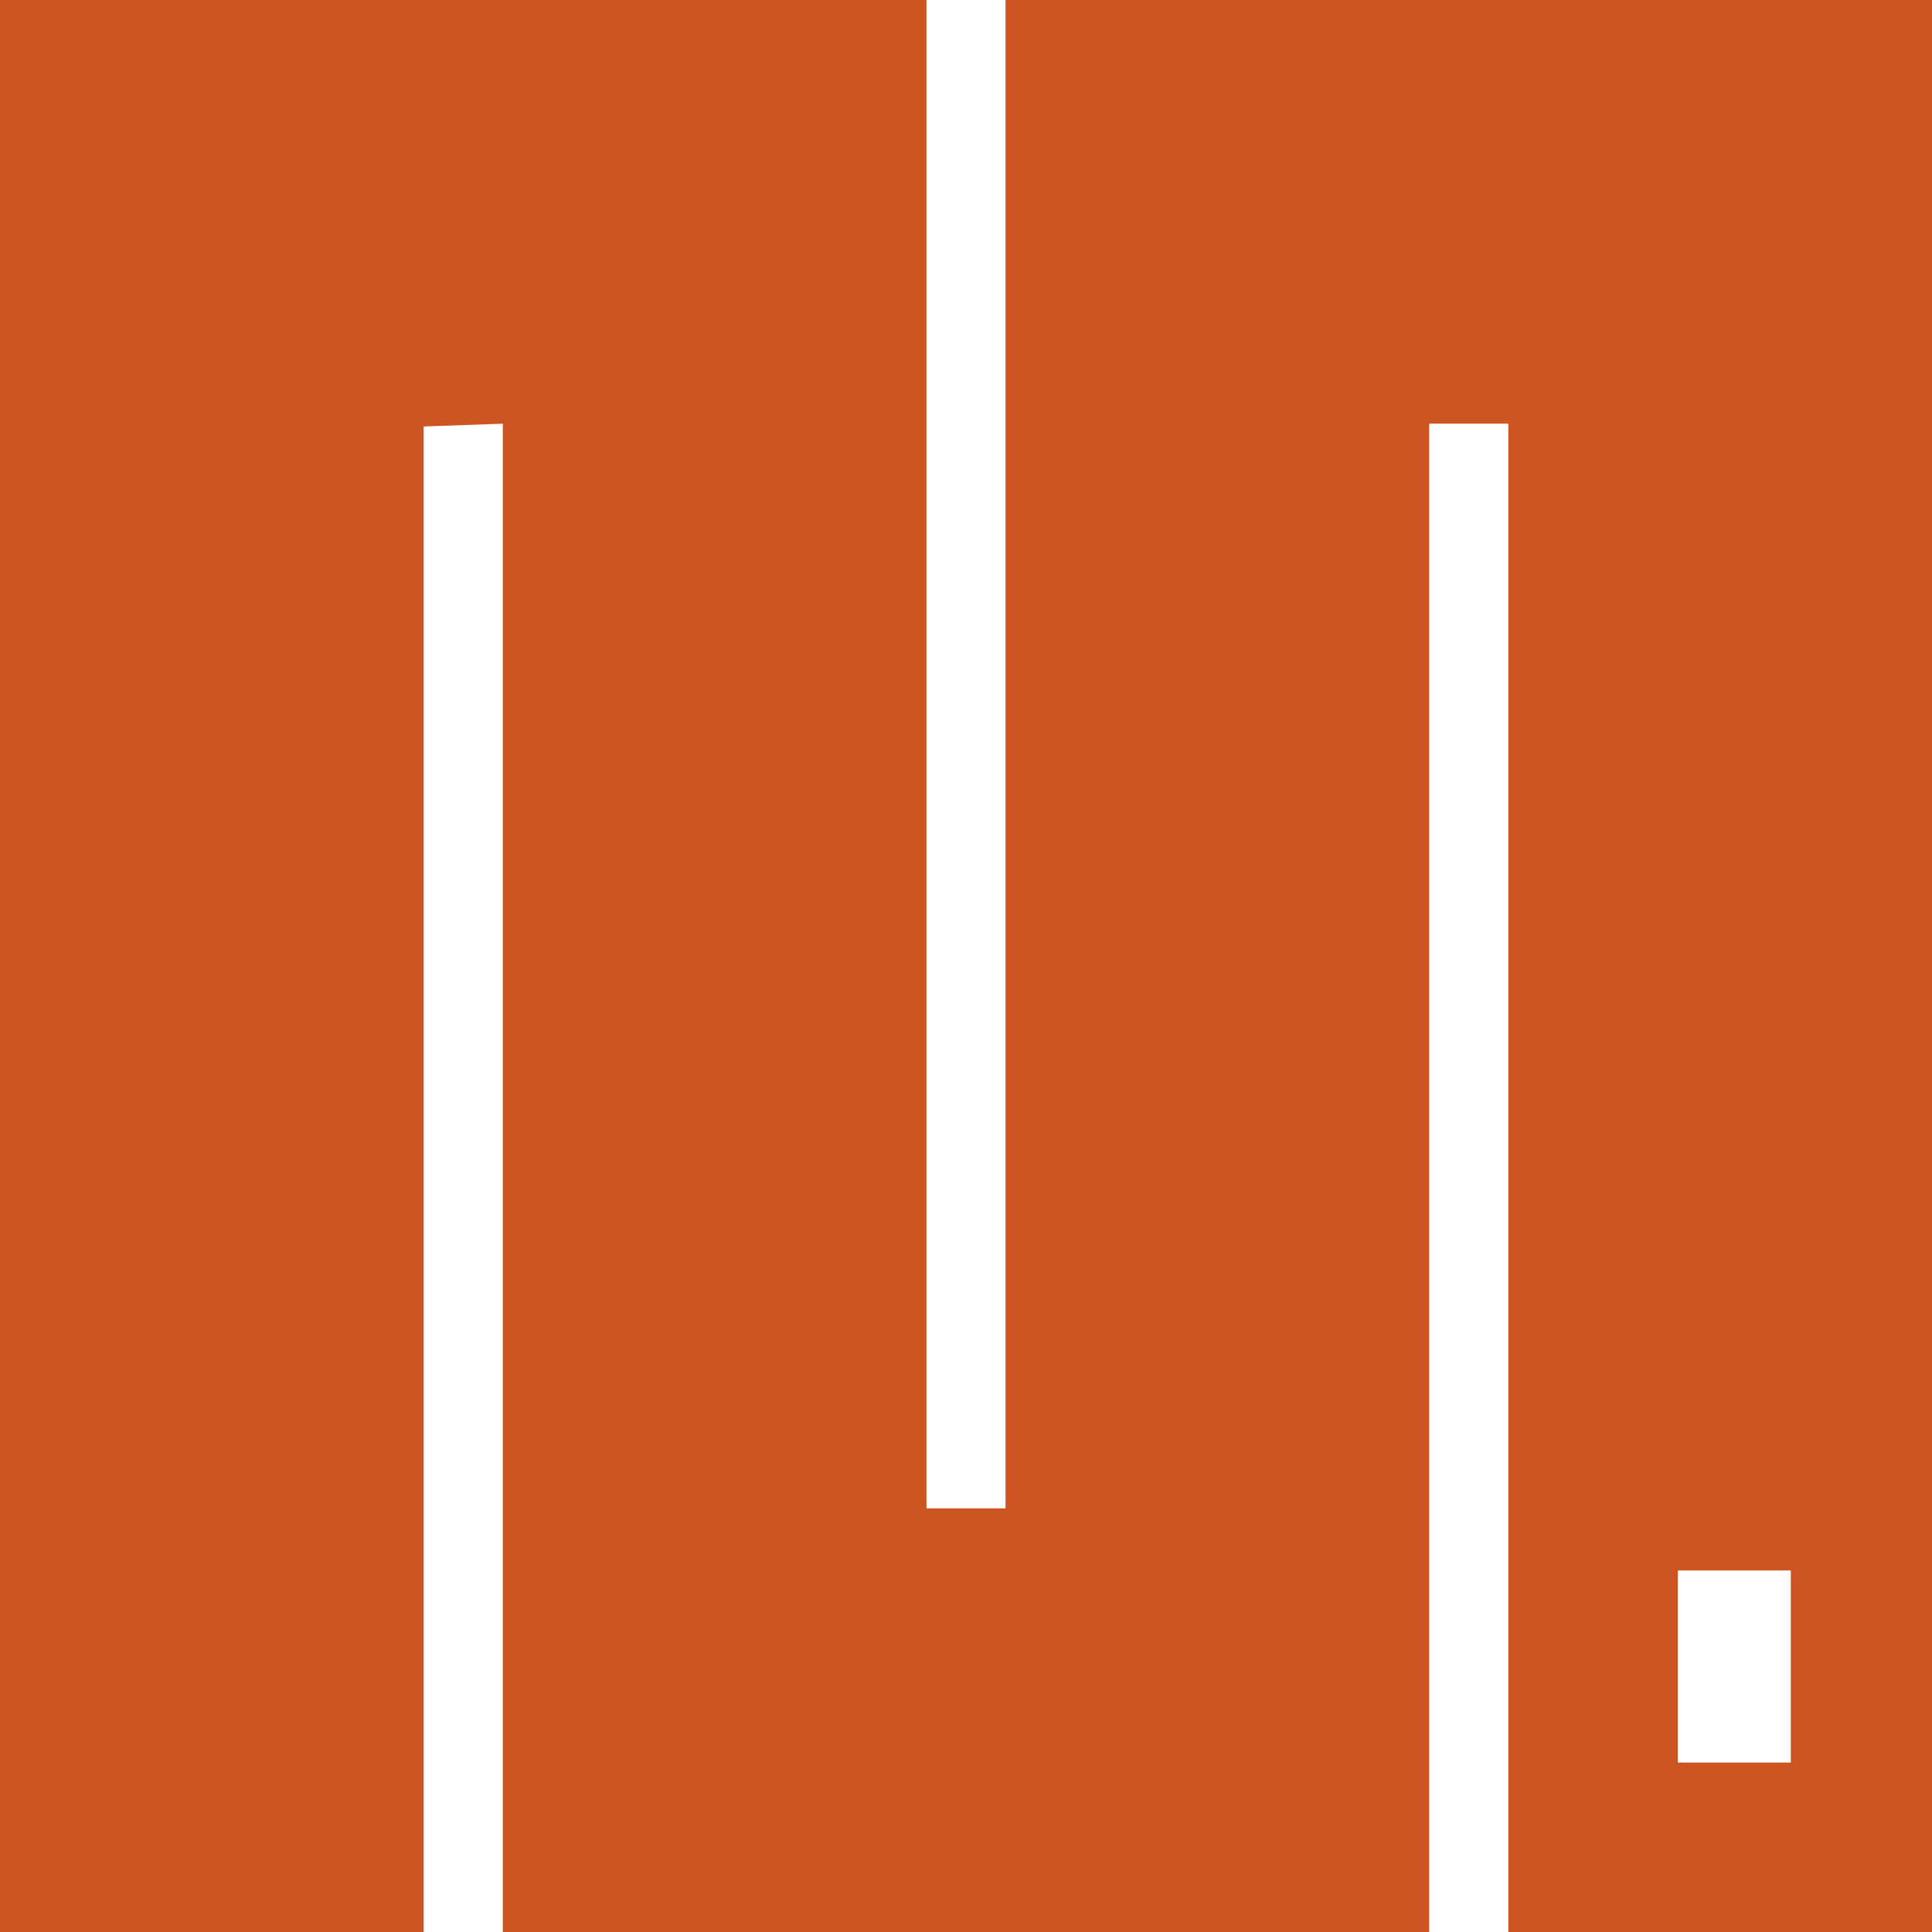 <svg role="img" width="32px" height="32px" viewBox="0 0 24 24" xmlns="http://www.w3.org/2000/svg"><title>MicroPython</title><path fill="#c52a9" d="M0 0h11.509v18.737h.982V0H24v24h-5.263V5.263h-.983V24H6.246V5.263l-.983.035V24H0zm22.246 19.509h-1.404v2.386h1.404z"/></svg>